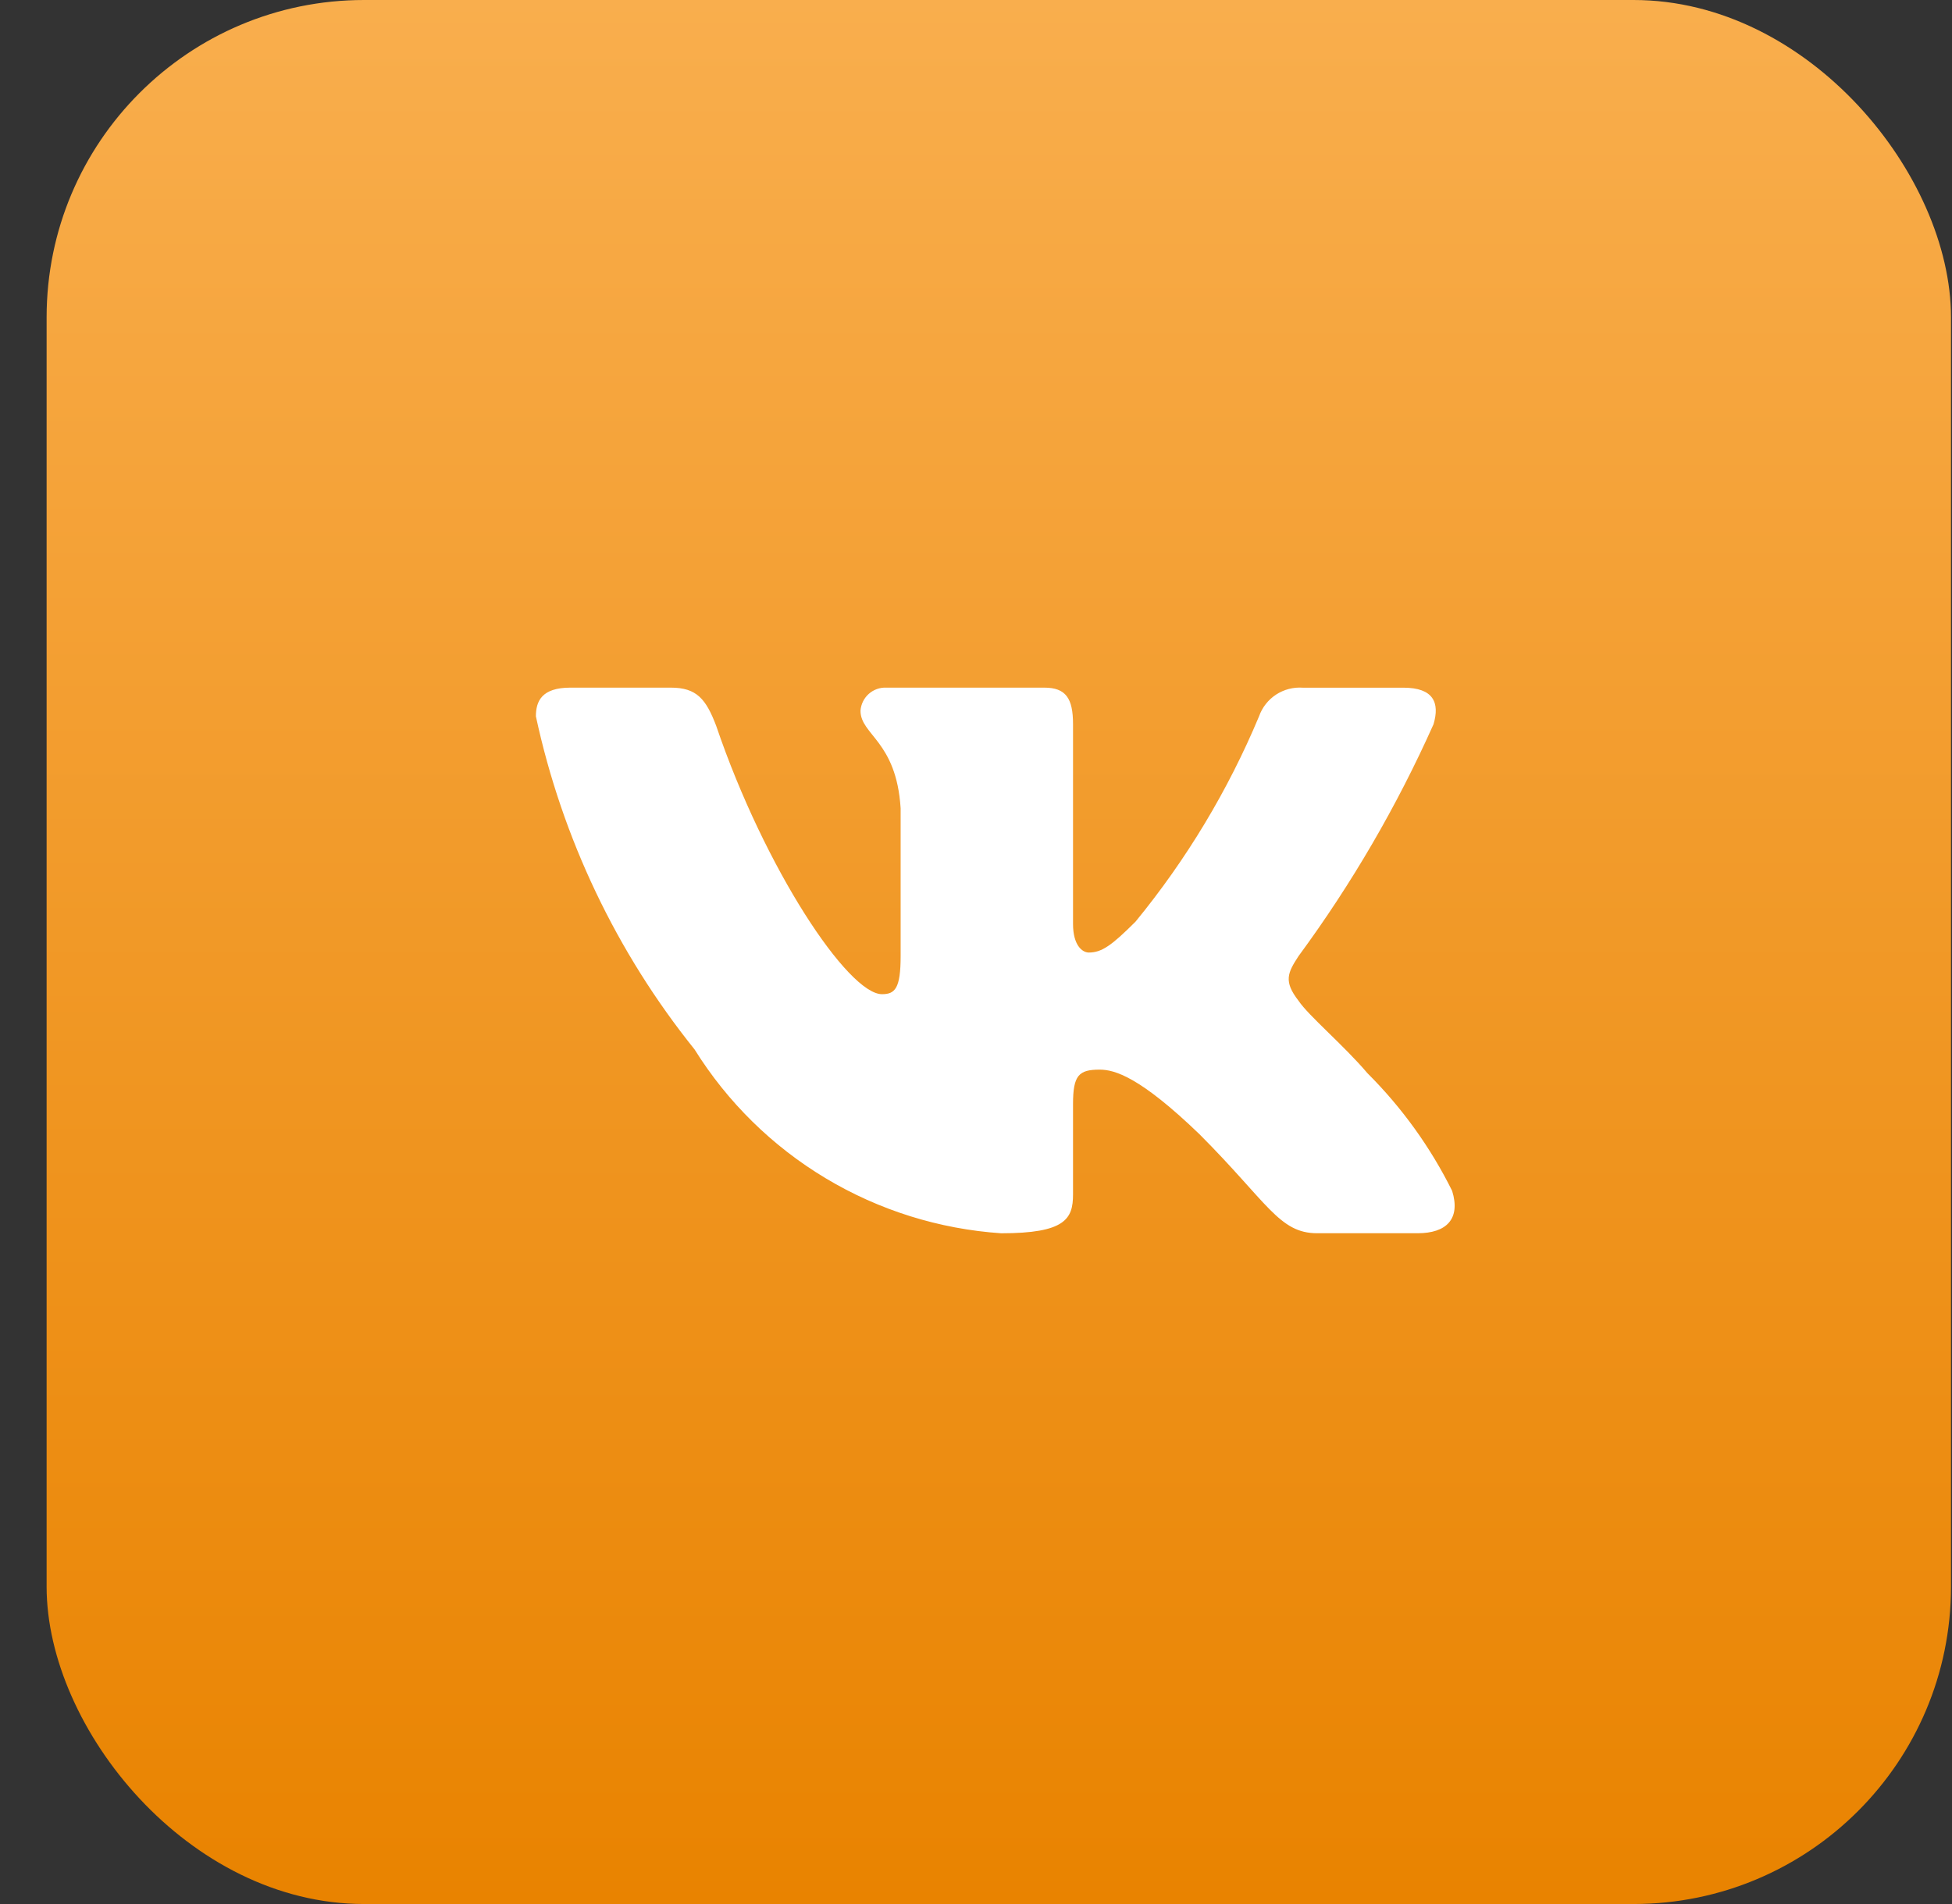 <?xml version="1.0" encoding="UTF-8"?> <svg xmlns="http://www.w3.org/2000/svg" width="41" height="40" viewBox="0 0 41 40" fill="none"><rect x="0" y="0" width="41" height="40" fill="#333333" stroke="none"/><rect x="0.979" width="40" height="40" rx="6.667" fill="url(#paint0_linear_304_2467)"></rect><path d="M29.778 25.908H27.665C26.866 25.908 26.625 25.261 25.193 23.827C23.941 22.621 23.412 22.471 23.096 22.471C22.658 22.471 22.538 22.591 22.538 23.194V25.094C22.538 25.608 22.372 25.909 21.029 25.909C19.727 25.821 18.463 25.425 17.344 24.754C16.224 24.083 15.28 23.155 14.589 22.047C12.949 20.006 11.808 17.609 11.256 15.049C11.256 14.733 11.376 14.446 11.98 14.446H14.091C14.634 14.446 14.829 14.687 15.042 15.246C16.067 18.262 17.816 20.886 18.526 20.886C18.799 20.886 18.917 20.766 18.917 20.087V16.98C18.827 15.562 18.074 15.443 18.074 14.93C18.084 14.795 18.146 14.668 18.247 14.578C18.348 14.488 18.48 14.44 18.616 14.446H21.935C22.388 14.446 22.538 14.672 22.538 15.214V19.409C22.538 19.861 22.733 20.011 22.87 20.011C23.142 20.011 23.351 19.861 23.85 19.363C24.92 18.058 25.794 16.605 26.445 15.049C26.511 14.861 26.637 14.701 26.803 14.592C26.969 14.484 27.166 14.433 27.364 14.447H29.476C30.11 14.447 30.244 14.763 30.11 15.215C29.341 16.936 28.391 18.569 27.274 20.087C27.047 20.435 26.956 20.615 27.274 21.023C27.484 21.339 28.224 21.958 28.722 22.546C29.446 23.268 30.047 24.103 30.501 25.018C30.683 25.607 30.381 25.908 29.778 25.908Z" fill="white"></path><defs><linearGradient id="paint0_linear_304_2467" x1="20.979" y1="40" x2="20.979" y2="0" gradientUnits="userSpaceOnUse"><stop stop-color="#E98300"></stop><stop offset="1" stop-color="#F9AE4D"></stop></linearGradient></defs></svg> 